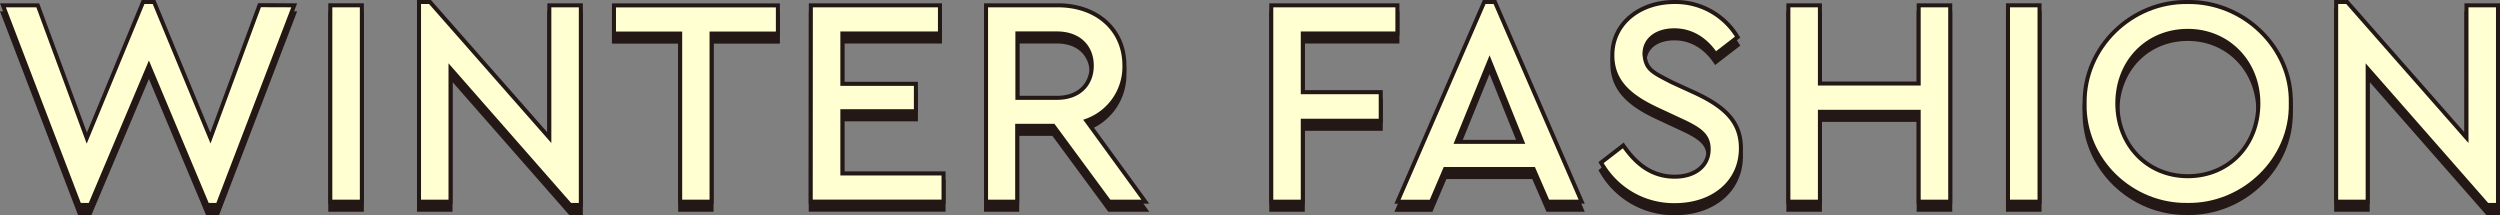 <svg xmlns="http://www.w3.org/2000/svg" viewBox="0 0 621.17 53.43"><rect x="0" y="0" width="621.17" height="53.43" fill="#808080" stroke="none"/><defs><style>.cls-1{fill:#231815;}.cls-1,.cls-2{stroke:#231815;stroke-miterlimit:10;}.cls-2{fill:#ffffd2;}</style></defs><g id="レイヤー_2" data-name="レイヤー 2"><g id="text"><path class="cls-1" d="M73.1,3.32l-19,49.6H51.52L37,18.32,22.39,52.92H19.73L.73,3.32H9.38l12.19,33,14-33.79h2.73l14,33.79,12.2-33Z" transform="translate(0 0)"/><path class="cls-1" d="M82.07,3.32h7.84V52.11H82.07Z" transform="translate(0 0)"/><path class="cls-1" d="M144.32,3.32v49.6h-2.66L111.94,19.06V52.11h-7.83V2.5h2.73l29.65,33.71V3.32Z" transform="translate(0 0)"/><path class="cls-1" d="M169,10.34H152.55v-7h40.73v7H176.8V52.11H169Z" transform="translate(0 0)"/><path class="cls-1" d="M201.47,3.32h32.08v7H209.3V22.83h18.27v6.81H209.3V45.09h25.14v7h-33Z" transform="translate(0 0)"/><path class="cls-1" d="M275.63,52.11,261.74,33.26h-9V52.11H245V3.32h17.82c9.83,0,16.56,6.13,16.56,14.93A14.25,14.25,0,0,1,269.94,32l14.64,20.11Zm-22.84-25.8h9.83c5.4,0,8.65-3.25,8.65-8s-3.25-8-8.65-8h-9.83Z" transform="translate(0 0)"/><path class="cls-1" d="M315.87,3.32h31.34v7H323.7V24.9h19.37V32H323.7V52.11h-7.83Z" transform="translate(0 0)"/><path class="cls-1" d="M381.05,44h-22l-3.47,8.13h-8.36L368.78,2.5h2.66L393,52.11h-8.42ZM370.11,17.07,361.9,37.25h16.34Z" transform="translate(0 0)"/><path class="cls-1" d="M403.33,38.14c3.26,4.73,7.18,7.76,12.79,7.76,5,0,8.43-2.66,8.43-6.8,0-3.48-2.07-5-7.17-7.32L412,29.27c-7.09-3.26-11.38-7-11.38-13.53,0-8,6.95-13.24,15.38-13.24a17.93,17.93,0,0,1,15.74,8.73l-5.47,4.21c-2.59-3.84-6.13-5.91-10.27-5.91s-7.4,2.07-7.4,5.91c.3,3.85,2,4.51,6.8,7l5.48,2.51c7.91,3.63,11.68,7.47,11.68,13.9,0,8.5-7,14.12-16.34,14.12a20.7,20.7,0,0,1-18.41-10.57Z" transform="translate(0 0)"/><path class="cls-1" d="M444.35,3.32h7.84V22.76h24.54V3.32h7.84V52.11h-7.84V29.78H452.19V52.11h-7.84Z" transform="translate(0 0)"/><path class="cls-1" d="M498.92,3.32h7.84V52.11h-7.84Z" transform="translate(0 0)"/><path class="cls-1" d="M543.54,2.5c13.82-.22,26,11.24,25.65,25.21.3,14-11.83,25.43-25.65,25.21-14,.22-25.88-11.23-25.58-25.21C517.74,13.74,529.64,2.28,543.54,2.5Zm.07,7.17c-10.13,0-17.52,7.69-17.52,18s7.39,18.11,17.52,18.11,17.52-7.69,17.52-18.11C561.13,17.44,553.59,9.67,543.61,9.67Z" transform="translate(0 0)"/><path class="cls-1" d="M620.67,3.32v49.6H618L588.29,19.06V52.11h-7.83V2.5h2.73l29.65,33.72V3.32Z" transform="translate(0 0)"/><path class="cls-2" d="M73.1,1.32l-19,49.6H51.52L37,16.32,22.39,50.92H19.73L.73,1.32H9.38l12.19,33L35.55.5h2.73l14,33.79,12.2-33Z" transform="translate(0 0)"/><path class="cls-2" d="M82.07,1.32h7.84V50.11H82.07Z" transform="translate(0 0)"/><path class="cls-2" d="M144.32,1.32v49.6h-2.66L111.94,17.06V50.11h-7.83V.5h2.73l29.65,33.71V1.32Z" transform="translate(0 0)"/><path class="cls-2" d="M169,8.34H152.55v-7h40.73v7H176.8V50.11H169Z" transform="translate(0 0)"/><path class="cls-2" d="M201.47,1.32h32.08v7H209.3V20.83h18.27v6.81H209.3V43.09h25.14v7h-33Z" transform="translate(0 0)"/><path class="cls-2" d="M275.63,50.11,261.74,31.26h-9V50.11H245V1.32h17.82c9.83,0,16.56,6.13,16.56,14.93A14.25,14.25,0,0,1,269.94,30l14.64,20.11Zm-22.84-25.8h9.83c5.4,0,8.65-3.25,8.65-8s-3.25-8-8.65-8h-9.83Z" transform="translate(0 0)"/><path class="cls-2" d="M315.87,1.32h31.34v7H323.7V22.9h19.37V30H323.7V50.11h-7.83Z" transform="translate(0 0)"/><path class="cls-2" d="M381.05,42h-22l-3.47,8.13h-8.36L368.78.5h2.66L393,50.11h-8.42ZM370.11,15.07,361.9,35.25h16.34Z" transform="translate(0 0)"/><path class="cls-2" d="M403.33,36.14c3.26,4.73,7.18,7.76,12.79,7.76,5,0,8.43-2.66,8.43-6.8,0-3.48-2.07-5-7.17-7.32L412,27.27c-7.09-3.26-11.38-7-11.38-13.53C400.6,5.75,407.55.5,416,.5a17.93,17.93,0,0,1,15.74,8.73l-5.47,4.21C423.66,9.6,420.12,7.53,416,7.53s-7.4,2.07-7.4,5.91c.3,3.85,2,4.51,6.8,7l5.48,2.51c7.91,3.63,11.68,7.47,11.68,13.9,0,8.5-7,14.12-16.34,14.12a20.7,20.7,0,0,1-18.41-10.57Z" transform="translate(0 0)"/><path class="cls-2" d="M444.35,1.32h7.84V20.76h24.54V1.32h7.84V50.11h-7.84V27.78H452.19V50.11h-7.84Z" transform="translate(0 0)"/><path class="cls-2" d="M498.92,1.32h7.84V50.11h-7.84Z" transform="translate(0 0)"/><path class="cls-2" d="M543.54.5c13.82-.22,26,11.24,25.65,25.21.3,14-11.83,25.43-25.65,25.21-14,.22-25.88-11.23-25.58-25.21C517.74,11.74,529.64.28,543.54.5Zm.07,7.17c-10.13,0-17.52,7.69-17.52,18s7.39,18.11,17.52,18.11,17.52-7.69,17.52-18.11C561.13,15.44,553.59,7.67,543.61,7.67Z" transform="translate(0 0)"/><path class="cls-2" d="M620.67,1.32v49.6H618L588.29,17.06V50.11h-7.83V.5h2.73l29.65,33.72V1.32Z" transform="translate(0 0)"/></g></g></svg>